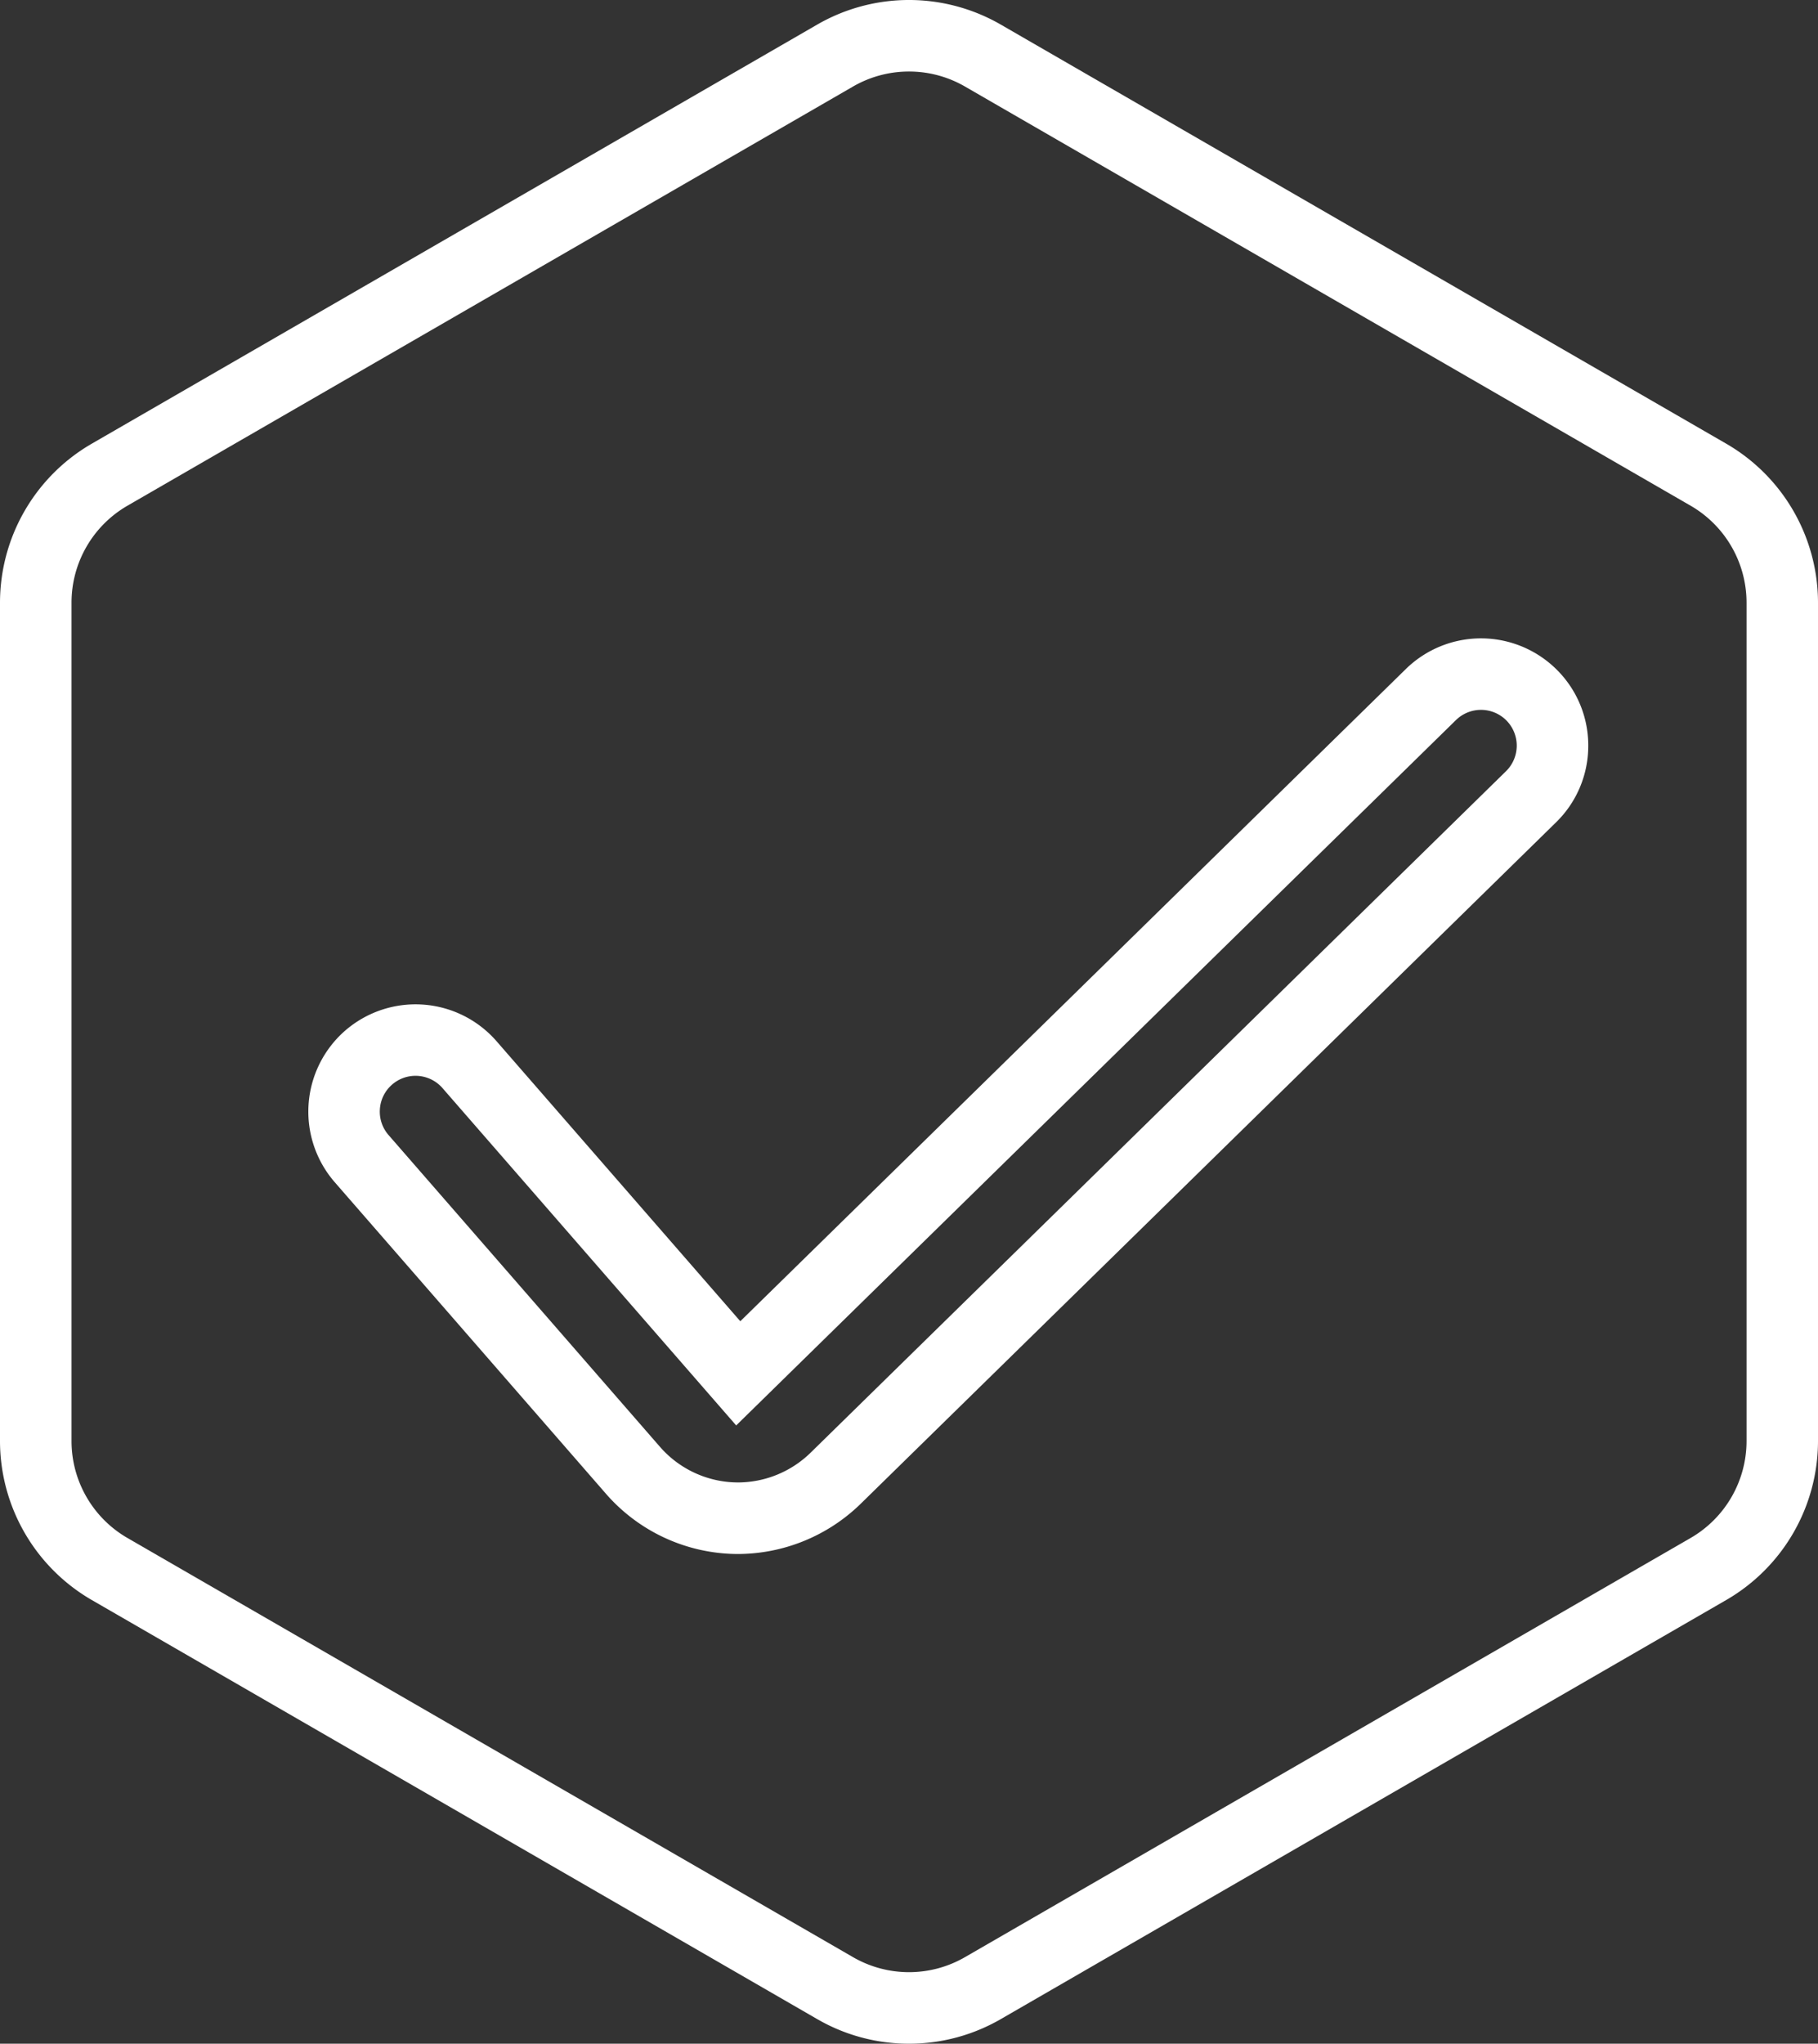 <svg id="Groupe_393" data-name="Groupe 393" xmlns="http://www.w3.org/2000/svg" width="139.75" height="157.001" viewBox="0 0 139.75 157.001">
  <rect x="0" y="0" width="139.75" height="157.001" fill="#333333" stroke="none"/>
  <path id="Tracé_815" data-name="Tracé 815" d="M-3304.73-1798.742a14.072,14.072,0,0,1-7.04-1.881l-55.795-32.213a14.12,14.12,0,0,1-7.04-12.194v-64.427a14.119,14.119,0,0,1,7.04-12.193l55.795-32.213a14.119,14.119,0,0,1,14.08,0l55.795,32.213a14.119,14.119,0,0,1,7.04,12.193v64.427a14.12,14.12,0,0,1-7.04,12.194l-55.795,32.213A14.07,14.07,0,0,1-3304.73-1798.742Zm0-151.506a8.579,8.579,0,0,0-4.291,1.146l-55.795,32.213a8.6,8.6,0,0,0-4.291,7.432v64.427a8.6,8.6,0,0,0,4.291,7.432l55.795,32.213a8.6,8.6,0,0,0,8.582,0l55.8-32.213a8.606,8.606,0,0,0,4.291-7.432v-64.427a8.606,8.606,0,0,0-4.291-7.432l-55.8-32.213A8.578,8.578,0,0,0-3304.73-1950.248Z" transform="translate(3374.605 1955.743)" fill="#fff"/>
  <path id="Tracé_816" data-name="Tracé 816" d="M-3298.477-1796.207q-.264,0-.529-.011a13.5,13.5,0,0,1-9.6-4.6l-20.867-23.956a8.256,8.256,0,0,1,.8-11.635,8.258,8.258,0,0,1,11.635.8l18.745,21.521,51.165-50.109a8.258,8.258,0,0,1,11.662.121,8.2,8.2,0,0,1,2.355,5.857,8.194,8.194,0,0,1-2.477,5.806l-53.473,52.369A13.564,13.564,0,0,1-3298.477-1796.207Zm-24.784-36.735a2.737,2.737,0,0,0-1.8.675,2.732,2.732,0,0,0-.937,1.884,2.731,2.731,0,0,0,.67,1.995l20.867,23.956a7.98,7.98,0,0,0,5.679,2.721c.1,0,.207.007.309.007a8.019,8.019,0,0,0,5.568-2.27l53.473-52.369a2.752,2.752,0,0,0,.04-3.888,2.752,2.752,0,0,0-3.888-.04l-55.329,54.187L-3321.186-1832A2.745,2.745,0,0,0-3323.261-1832.942Z" transform="translate(3355.2 1915.588)" fill="#fff"/>
</svg>
